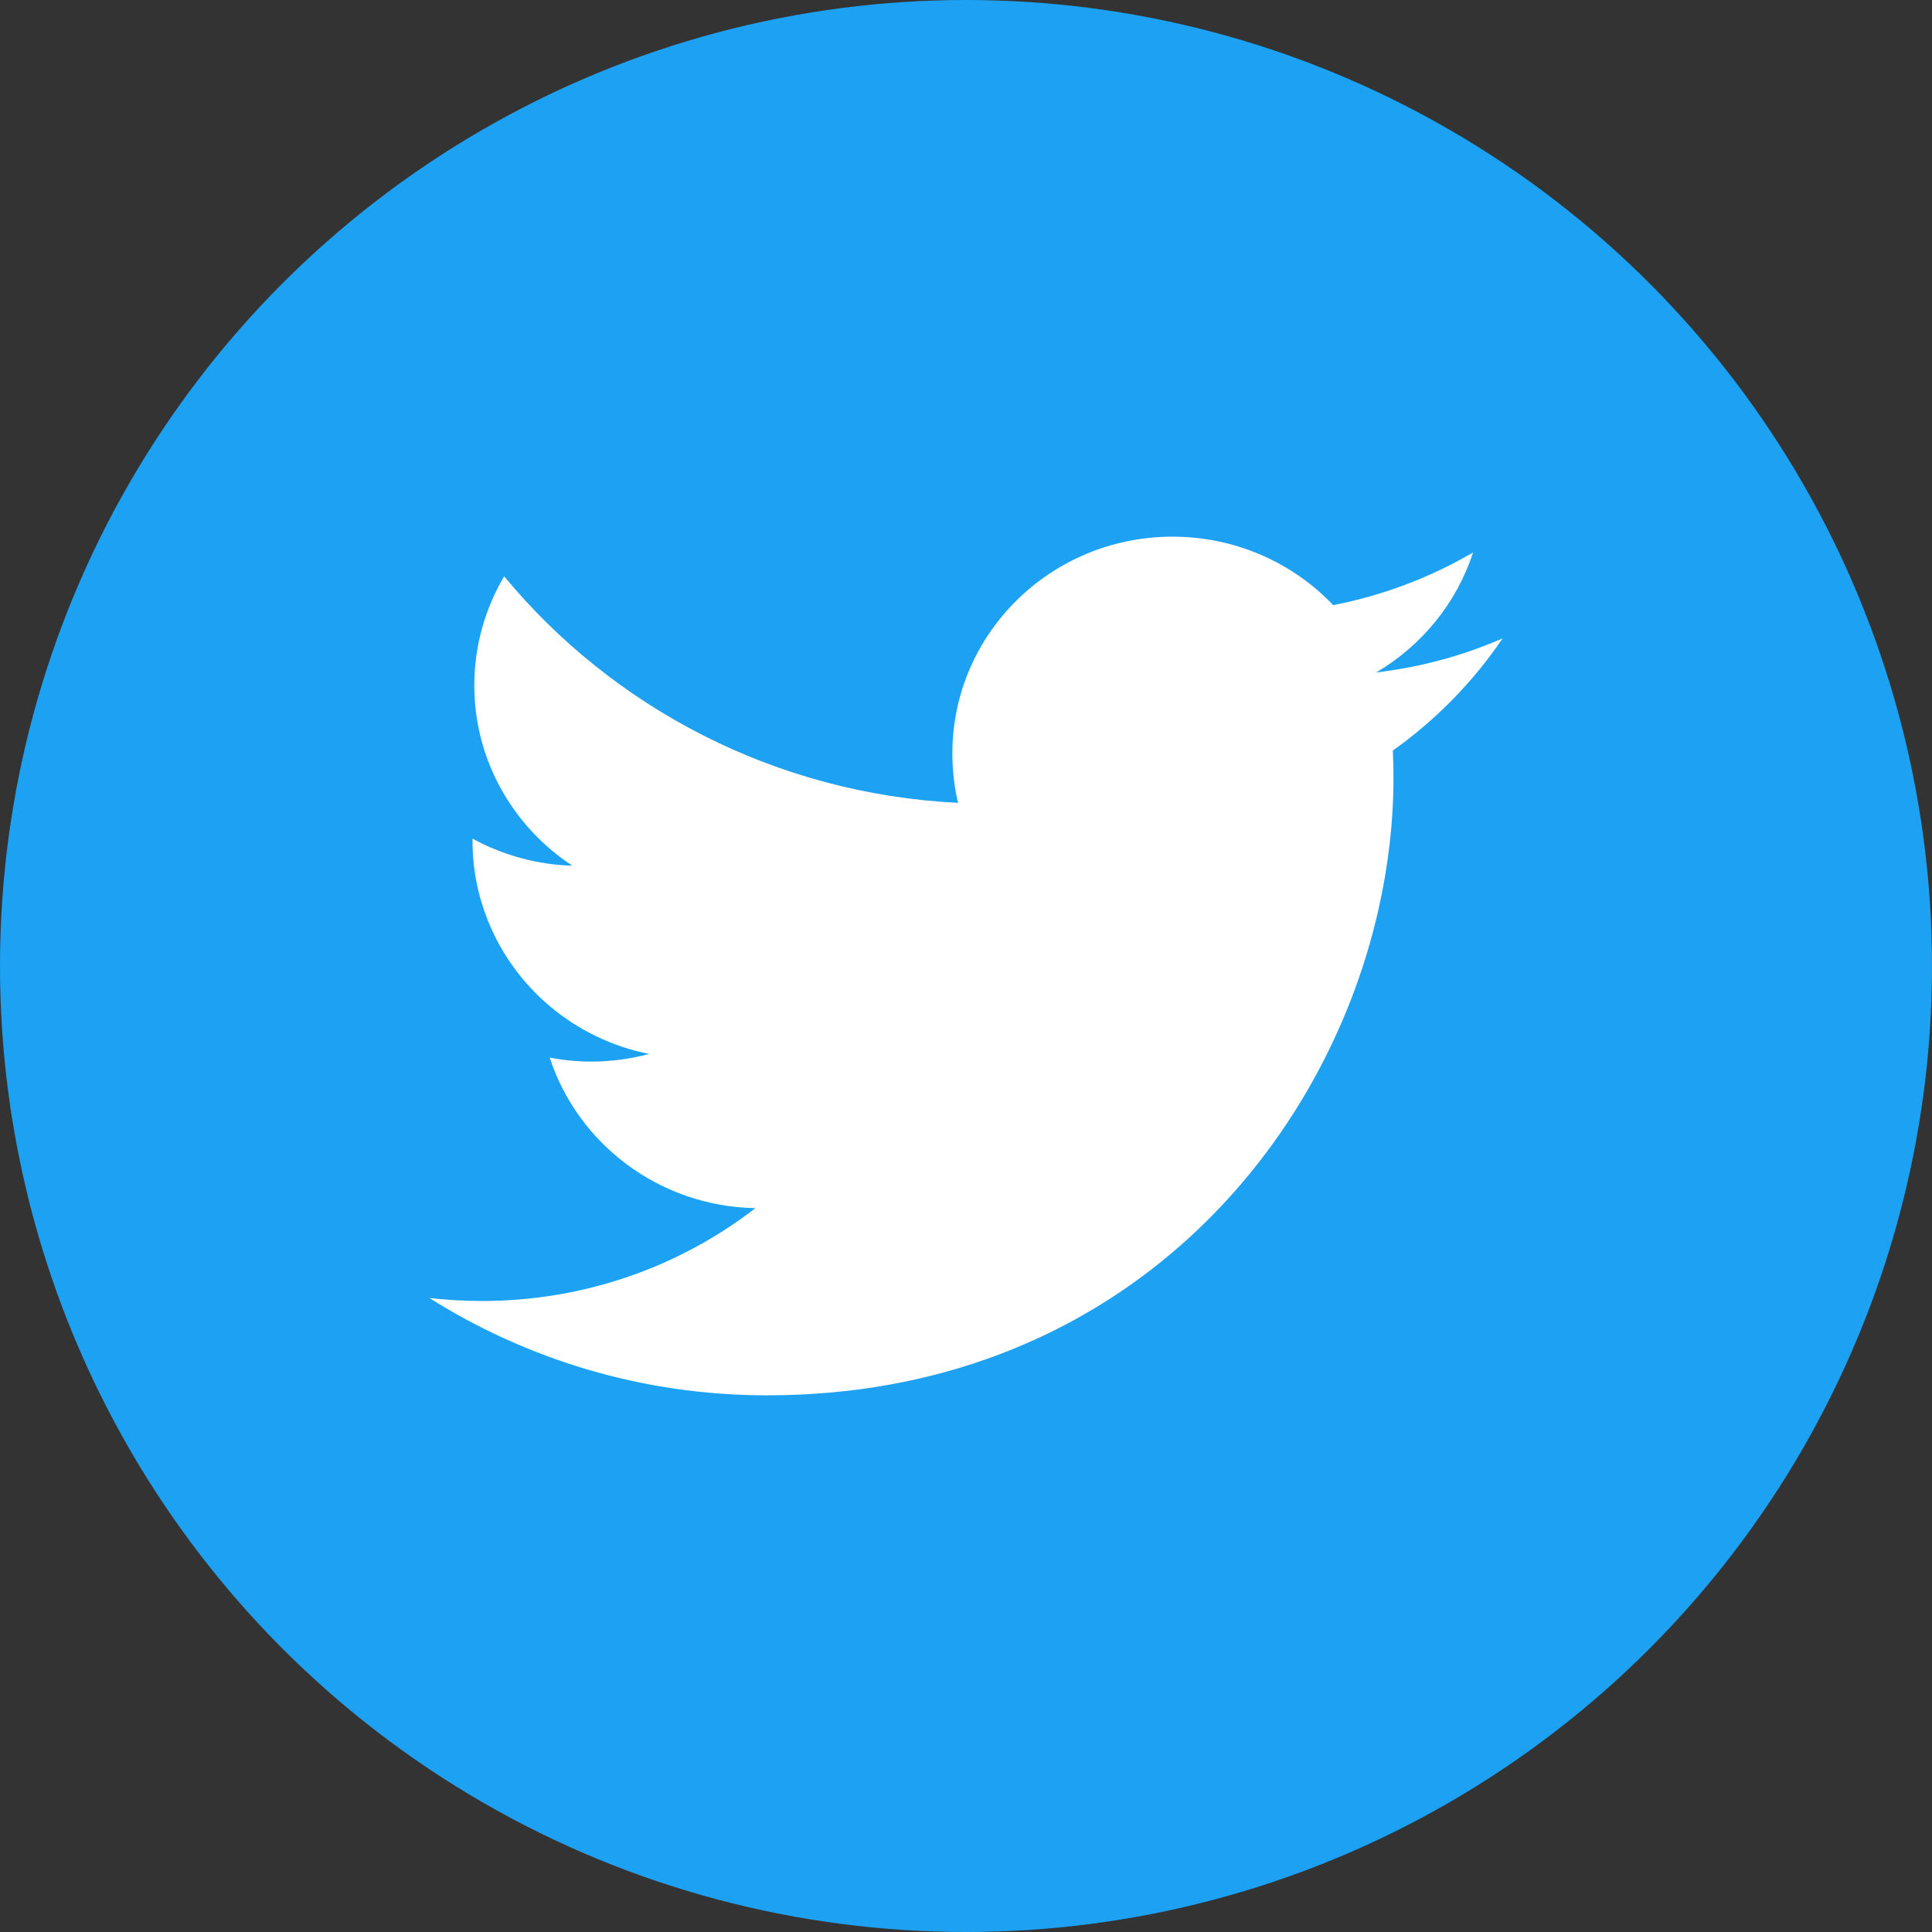 <?xml version="1.0" encoding="UTF-8"?>
<svg width="36px" height="36px" viewBox="0 0 36 36" version="1.1" xmlns="http://www.w3.org/2000/svg" xmlns:xlink="http://www.w3.org/1999/xlink">
    <rect x="0" y="0" width="36" height="36" fill="#333333" stroke="none"/>
    <!-- Generator: Sketch 51.1 (57501) - http://www.bohemiancoding.com/sketch -->
    <title>TW</title>
    <desc>Created with Sketch.</desc>
    <defs></defs>
    <g id="Page-1" stroke="none" stroke-width="1" fill="none" fill-rule="evenodd">
        <g id="Web" transform="translate(-1283, -36)">
            <g id="TW" transform="translate(1283, 36)">
                <circle id="Oval-2-Copy-2" fill="#1DA1F2" cx="18" cy="18" r="18"></circle>
                <path d="M28,11.894 C27.265,12.216 26.474,12.432 25.644,12.53 C26.492,12.03 27.141,11.239 27.449,10.294 C26.656,10.758 25.777,11.094 24.842,11.276 C24.095,10.491 23.028,10 21.848,10 C19.582,10 17.746,11.809 17.746,14.039 C17.746,14.356 17.782,14.663 17.851,14.96 C14.441,14.791 11.417,13.183 9.394,10.739 C9.042,11.336 8.838,12.03 8.838,12.77 C8.838,14.171 9.564,15.407 10.664,16.131 C9.992,16.111 9.358,15.929 8.805,15.627 L8.805,15.677 C8.805,16.194 8.906,16.687 9.086,17.141 C9.587,18.408 10.715,19.365 12.097,19.639 C11.752,19.73 11.39,19.781 11.015,19.781 C10.751,19.781 10.494,19.755 10.243,19.707 C10.766,21.312 12.281,22.48 14.076,22.512 C12.671,23.597 10.903,24.242 8.98,24.242 C8.648,24.242 8.322,24.223 8,24.186 C9.817,25.331 11.975,26 14.29,26 C20.705,26 24.646,21.556 25.686,16.946 C25.87,16.131 25.965,15.31 25.965,14.507 C25.965,14.334 25.962,14.158 25.954,13.985 C26.755,13.416 27.451,12.704 28,11.894" id="Fill-13" fill="#FFFFFF"></path>
            </g>
        </g>
    </g>
</svg>